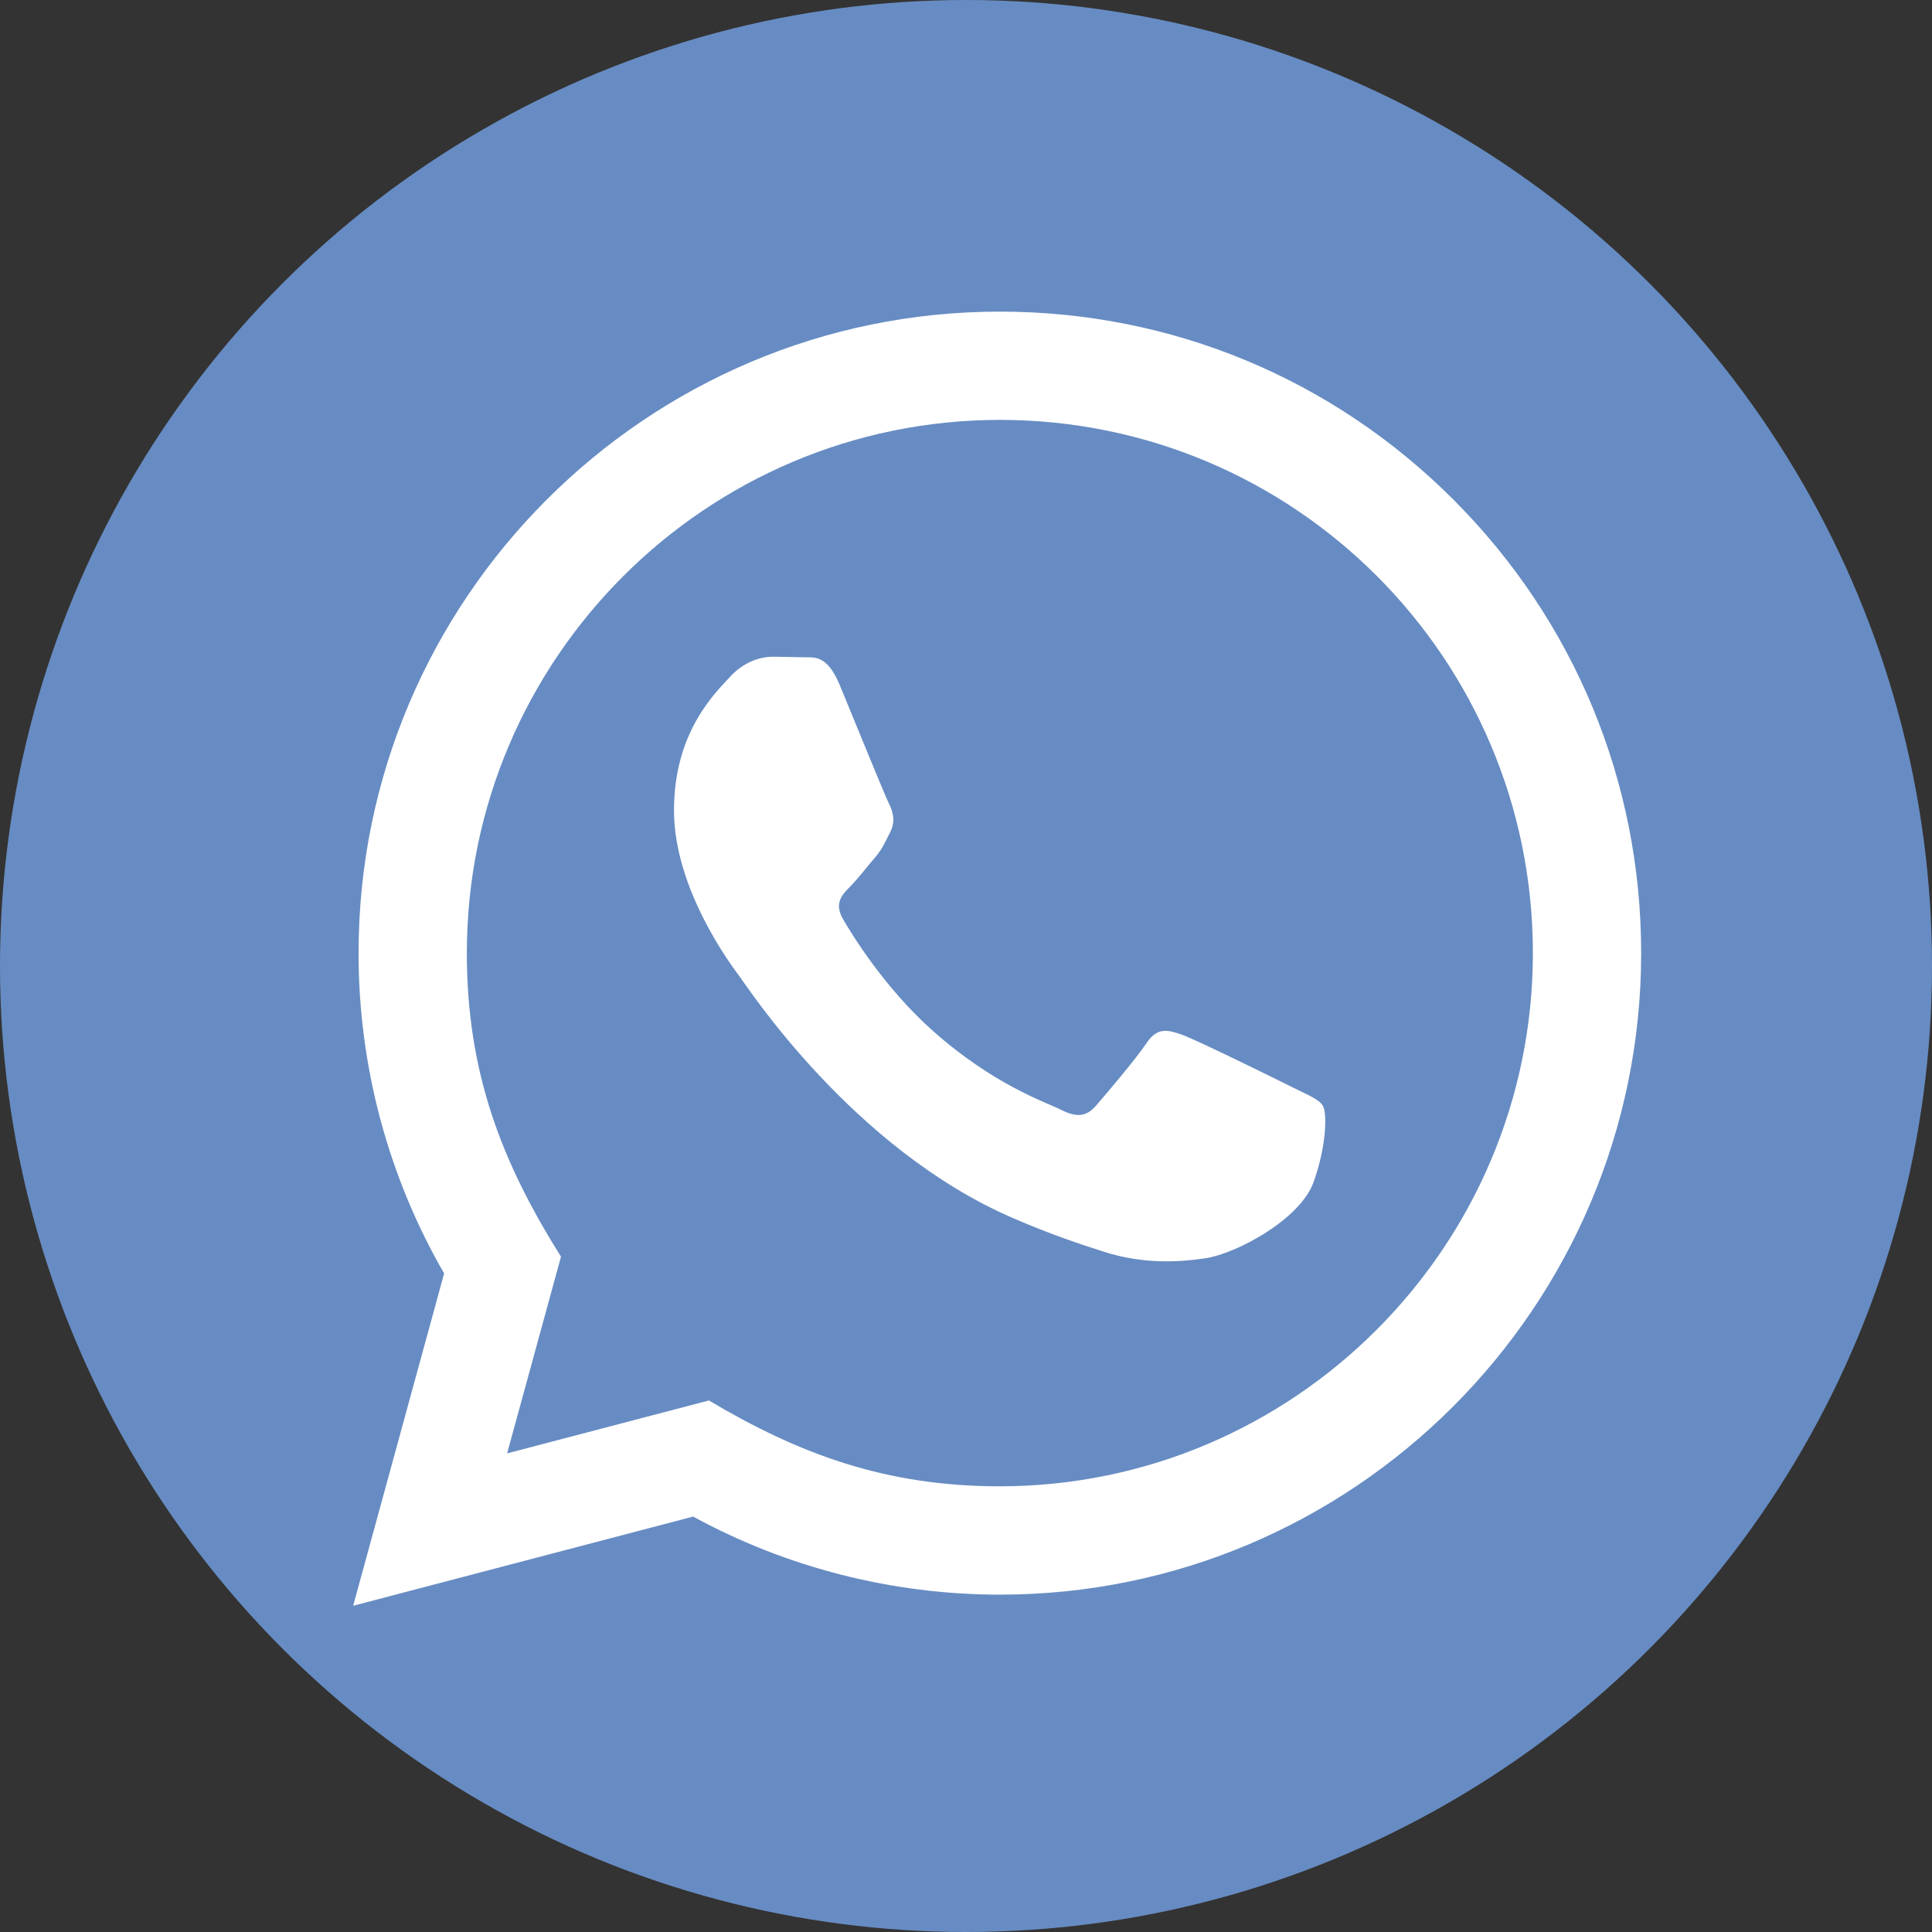<?xml version="1.0" encoding="UTF-8"?> <svg xmlns="http://www.w3.org/2000/svg" width="93" height="93" viewBox="0 0 93 93" fill="none"><rect x="0" y="0" width="93" height="93" fill="#333333" stroke="none"/><circle cx="46.5" cy="46.5" r="46.5" fill="#678CC3"></circle><path d="M17 77.296L21.379 61.299C18.677 56.616 17.257 51.308 17.26 45.865C17.267 28.848 31.115 15 48.13 15C56.387 15.003 64.137 18.219 69.967 24.054C75.794 29.889 79.003 37.645 79 45.894C78.992 62.913 65.144 76.761 48.13 76.761C42.964 76.759 37.874 75.463 33.366 73.003L17 77.296ZM34.124 67.414C38.474 69.997 42.627 71.544 48.119 71.546C62.261 71.546 73.78 60.037 73.788 45.888C73.793 31.711 62.328 20.217 48.14 20.212C33.989 20.212 22.477 31.721 22.472 45.868C22.469 51.643 24.161 55.967 27.004 60.492L24.411 69.961L34.124 67.414ZM63.68 53.231C63.488 52.91 62.974 52.718 62.201 52.331C61.43 51.944 57.638 50.078 56.929 49.821C56.223 49.564 55.709 49.434 55.193 50.208C54.679 50.978 53.199 52.718 52.75 53.231C52.301 53.745 51.849 53.81 51.078 53.424C50.307 53.037 47.821 52.224 44.875 49.595C42.583 47.55 41.033 45.024 40.584 44.251C40.135 43.48 40.538 43.062 40.922 42.678C41.269 42.332 41.693 41.777 42.079 41.325C42.471 40.879 42.598 40.557 42.858 40.04C43.115 39.526 42.988 39.075 42.793 38.688C42.598 38.304 41.057 34.506 40.416 32.962C39.787 31.459 39.151 31.662 38.679 31.638L37.199 31.612C36.685 31.612 35.85 31.804 35.144 32.578C34.438 33.351 32.444 35.215 32.444 39.013C32.444 42.81 35.209 46.478 35.593 46.992C35.98 47.505 41.031 55.298 48.768 58.638C50.609 59.433 52.047 59.908 53.165 60.263C55.014 60.85 56.696 60.767 58.024 60.569C59.507 60.349 62.588 58.703 63.231 56.902C63.875 55.098 63.875 53.553 63.68 53.231Z" fill="white"></path></svg> 